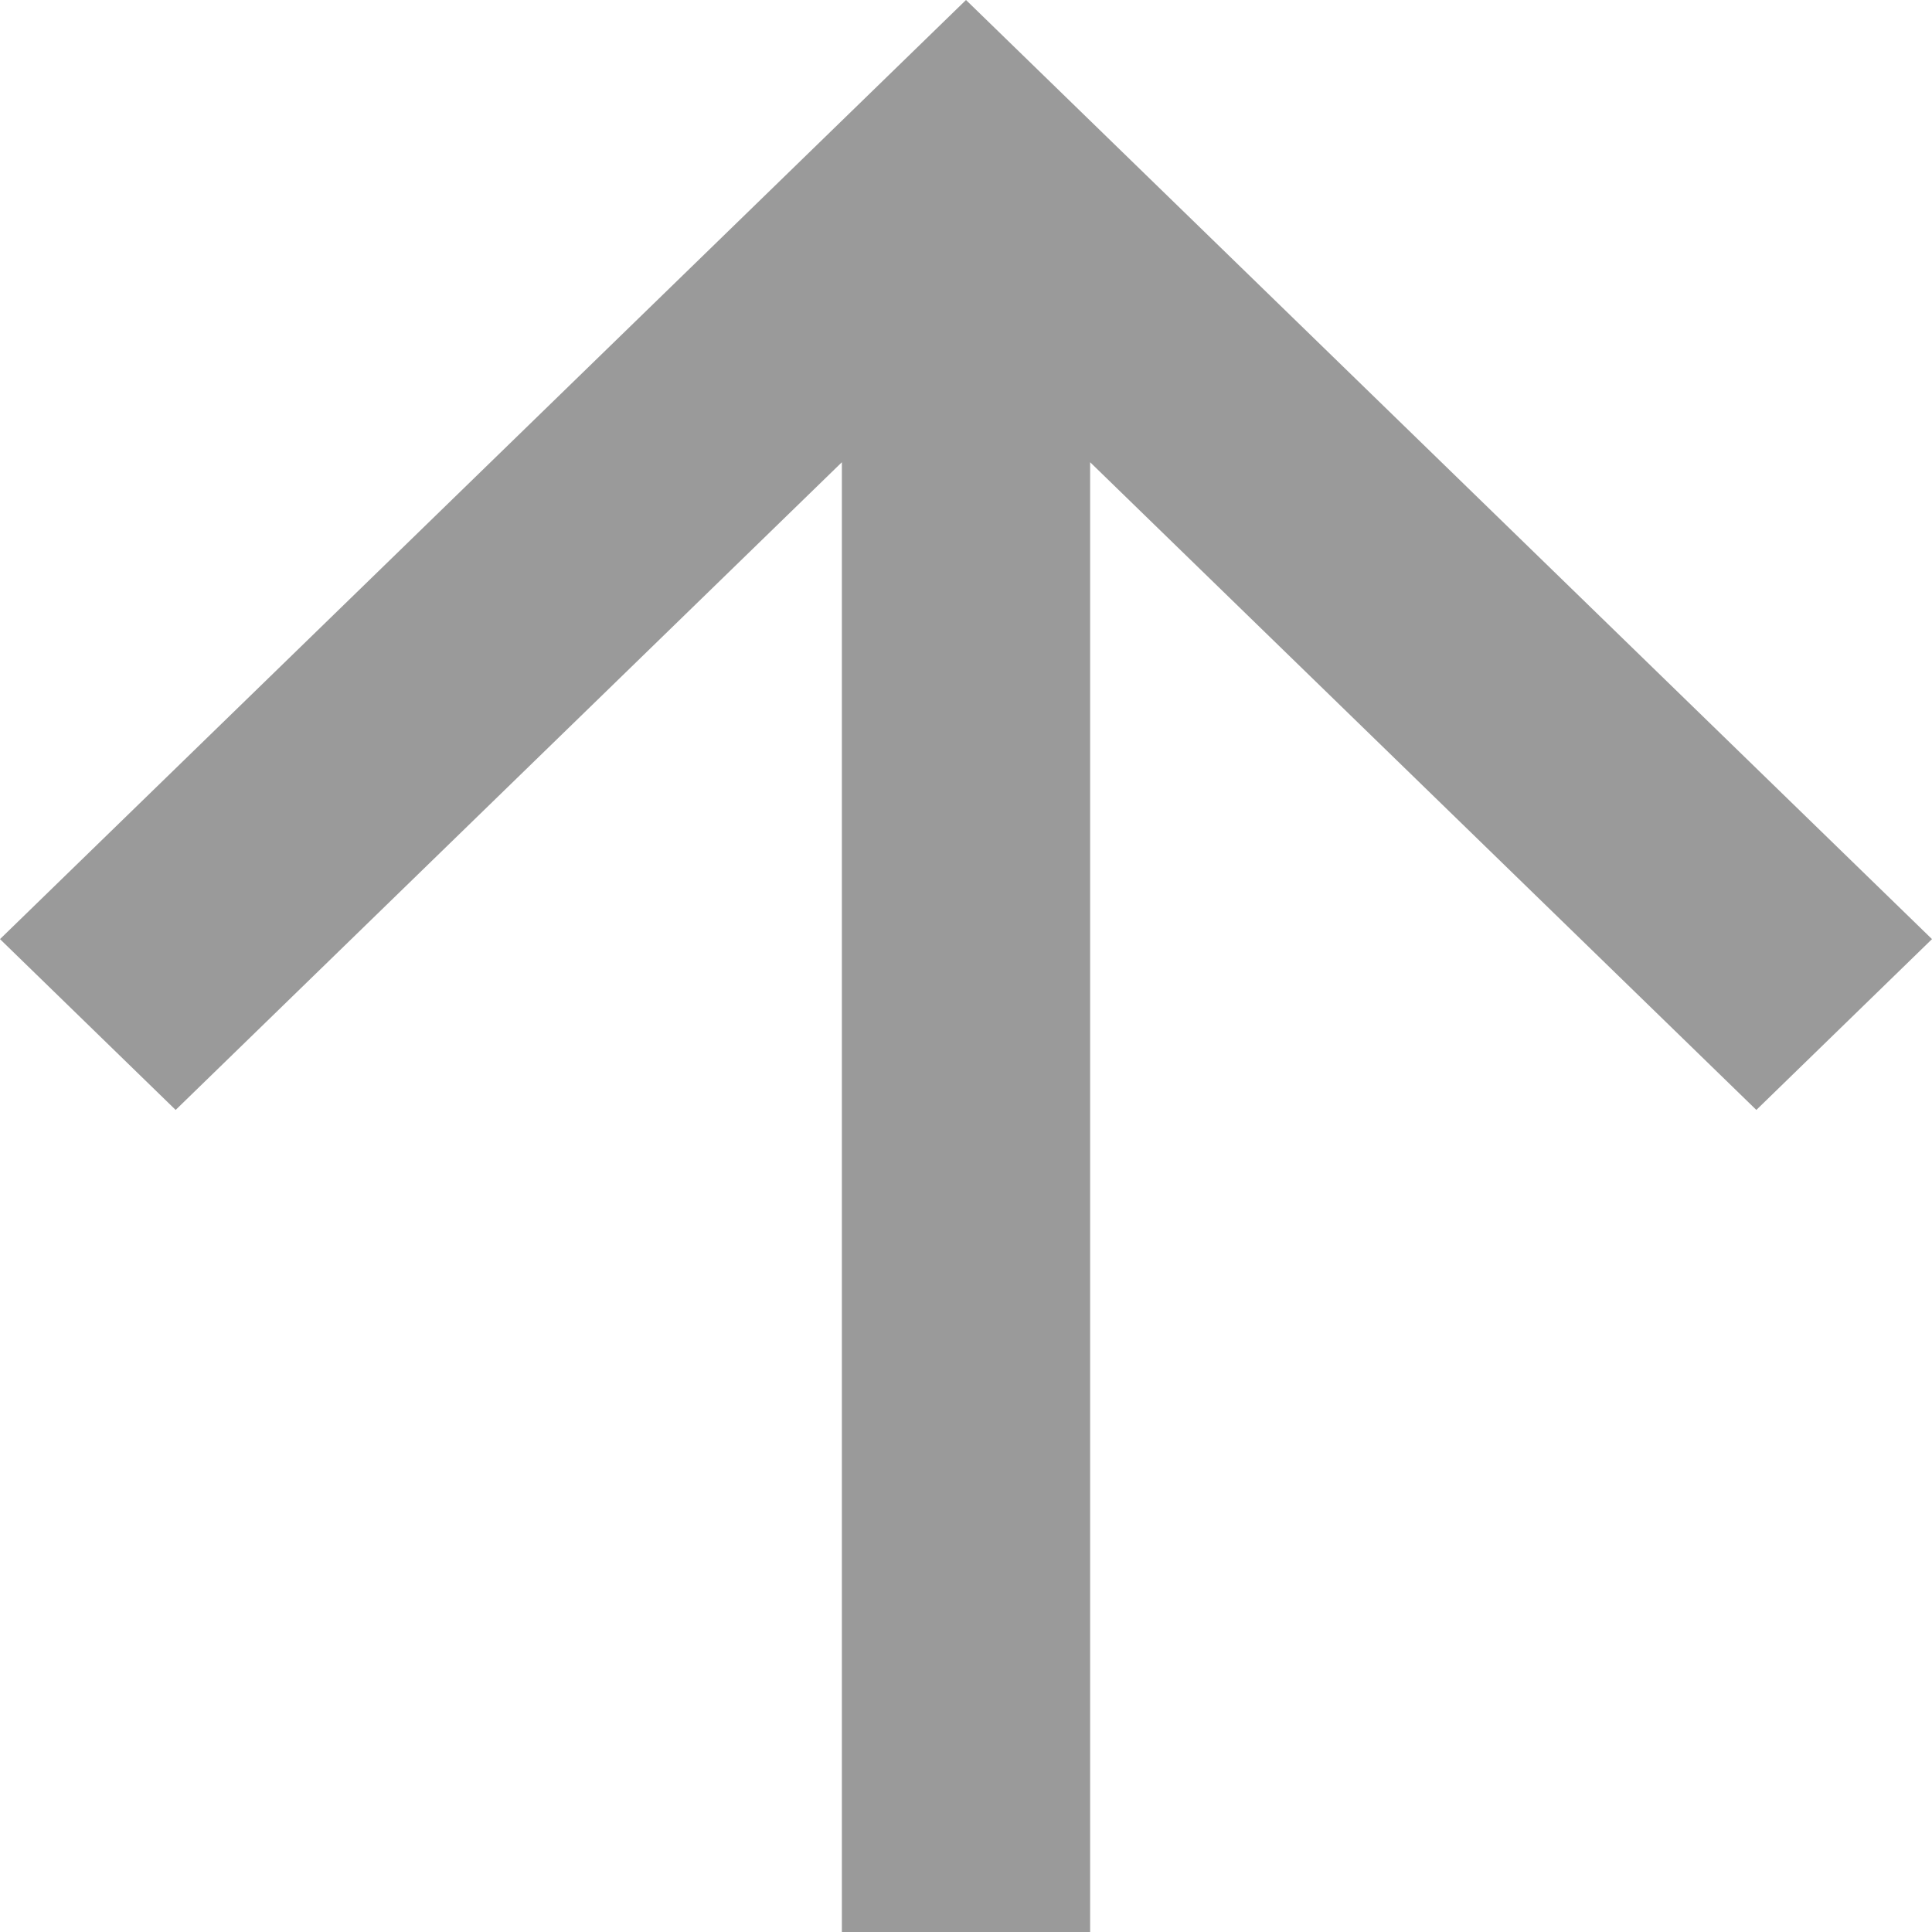 <?xml version="1.0" encoding="UTF-8"?> <svg xmlns="http://www.w3.org/2000/svg" width="12" height="12" viewBox="0 0 12 12" fill="none"><path d="M6.771 2.871L6.771 12H5.229L5.229 2.871L1.091 6.894L0 5.833L6 0L12 5.833L10.909 6.894L6.771 2.871Z" fill="#9A9A9A"></path></svg> 